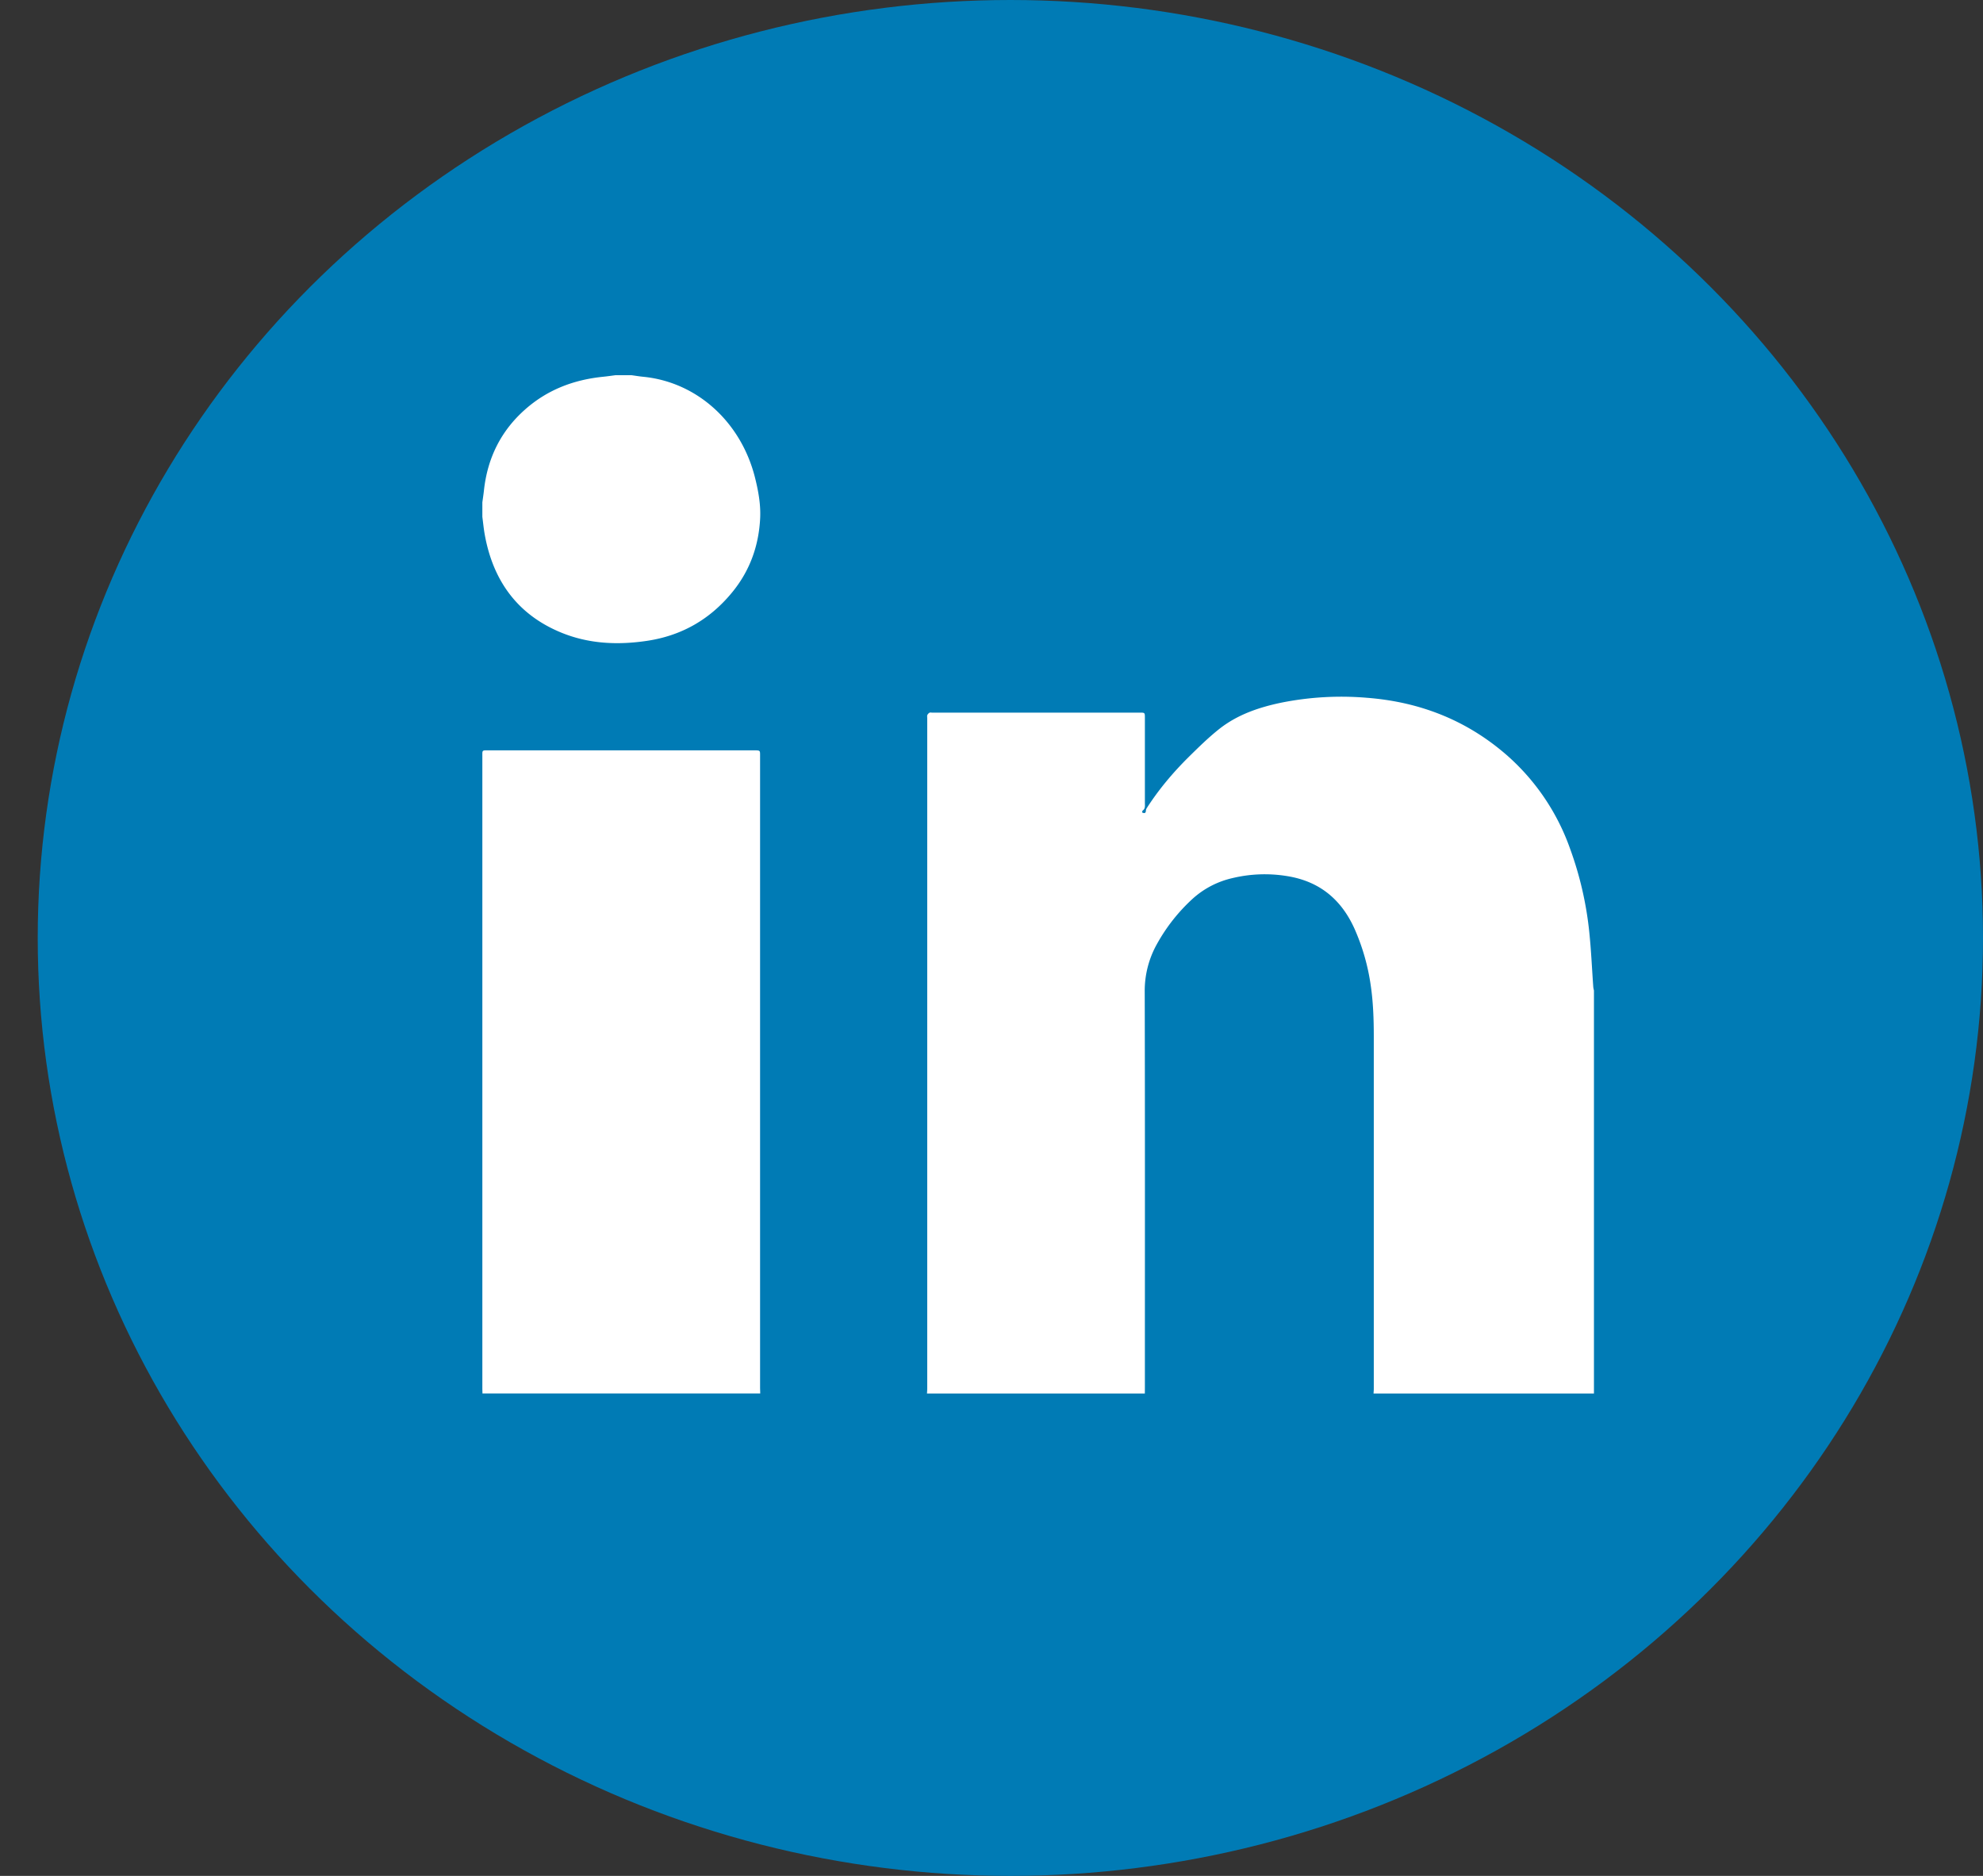 <svg xmlns="http://www.w3.org/2000/svg" width="37" height="35" viewBox="0 0 37 35">
    <rect x="0" y="0" width="37" height="35" fill="#333333" stroke="none"/>
    <g fill="none" fill-rule="evenodd">
        <ellipse cx="18.852" cy="17.5" fill="#007BB5" rx="18.148" ry="17.5"/>
        <path fill="#FFF" d="M17.296 26c.002-.03.005-.061.005-.092V13.401c0-.02-.005-.043.002-.06a.096.096 0 0 1 .042-.044c.012-.006.031-.001.047-.001h3.874c.096 0 .096 0 .096.102v1.583c0 .052.011.108-.043.144-.007.005-.005.022-.008.035.04.016.068.018.07-.038 0-.018.011-.038.022-.054.224-.347.488-.659.778-.946.187-.184.375-.369.58-.53.336-.261.729-.394 1.137-.48a5.69 5.69 0 0 1 1.606-.093c.972.075 1.848.409 2.602 1.063a4.168 4.168 0 0 1 1.188 1.749 6.45 6.45 0 0 1 .36 1.563c.035.339.05.679.074 1.018.002.024.008.047.013.07V26h-4.113c.002-.029.005-.057.005-.086v-6.579c0-.32-.011-.639-.058-.956a3.984 3.984 0 0 0-.297-1.04c-.253-.57-.674-.903-1.275-.995a2.584 2.584 0 0 0-1.01.04 1.65 1.65 0 0 0-.738.383 3.318 3.318 0 0 0-.67.85 1.785 1.785 0 0 0-.226.892c.006 2.462.003 4.924.003 7.386l-.001.105h-4.065zM9.002 26L9 25.913V14.112c0-.125-.011-.112.148-.112h4.919c.115 0 .115 0 .115.089V25.9l.003.099H9.002zM11.78 7c.075.01.149.023.224.03 1.009.1 1.836.855 2.09 1.908.058.236.1.473.09.719-.024.53-.196.997-.524 1.396-.423.516-.957.81-1.59.904-.545.081-1.083.057-1.598-.154-.795-.326-1.273-.946-1.43-1.844-.018-.104-.028-.21-.042-.315v-.272c.01-.072.021-.144.029-.216.065-.612.32-1.116.762-1.51.419-.374.91-.558 1.447-.615.083-.008.166-.02.249-.031h.294z"/>
    </g>
</svg>
